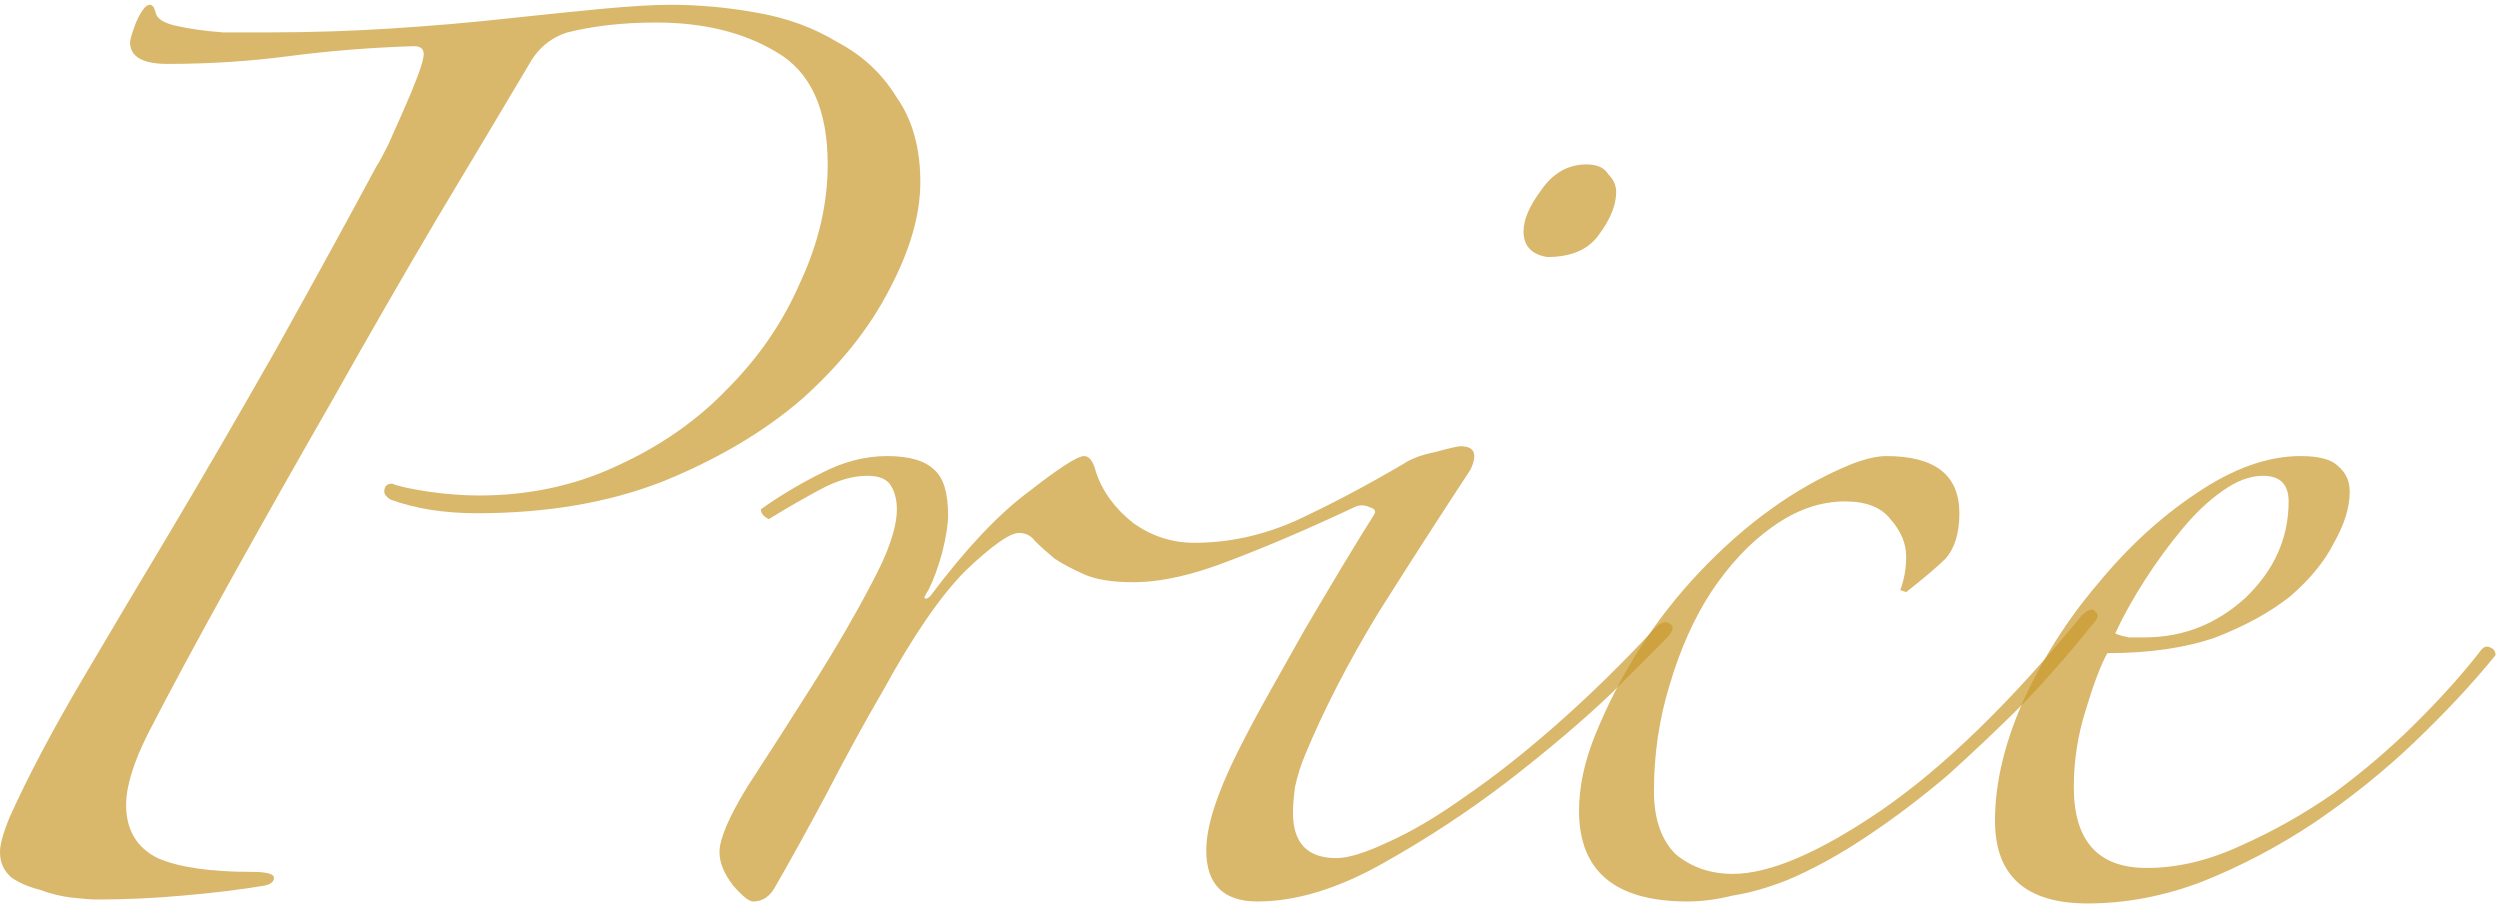 <svg width="222" height="81" viewBox="0 0 222 81" fill="none" xmlns="http://www.w3.org/2000/svg">
<path d="M221.605 58.175C219.621 60.625 217.23 63.192 214.43 65.875C211.746 68.442 208.771 70.833 205.505 73.05C202.355 75.15 199.03 76.9 195.53 78.3C192.146 79.583 188.763 80.225 185.38 80.225C179.896 80.225 177.155 77.775 177.155 72.875C177.155 69.608 177.971 66.108 179.605 62.375C181.355 58.525 183.571 55.025 186.255 51.875C188.938 48.608 191.855 45.925 195.005 43.825C198.271 41.608 201.363 40.5 204.28 40.5C205.913 40.5 207.021 40.792 207.605 41.375C208.305 41.958 208.655 42.717 208.655 43.65C208.655 45.05 208.188 46.567 207.255 48.2C206.438 49.833 205.155 51.408 203.405 52.925C201.655 54.325 199.438 55.55 196.755 56.6C194.071 57.533 190.863 58 187.13 58C186.546 59.05 185.905 60.742 185.205 63.075C184.505 65.292 184.155 67.567 184.155 69.9C184.155 74.683 186.313 77.075 190.63 77.075C193.313 77.075 196.055 76.433 198.855 75.15C201.771 73.867 204.571 72.292 207.255 70.425C209.938 68.442 212.388 66.342 214.605 64.125C216.938 61.792 218.863 59.633 220.38 57.65C220.613 57.417 220.846 57.358 221.08 57.475C221.43 57.592 221.605 57.825 221.605 58.175ZM203.23 44.525C203.23 43.008 202.471 42.25 200.955 42.25C199.788 42.25 198.563 42.717 197.28 43.65C196.113 44.467 194.946 45.575 193.78 46.975C192.613 48.375 191.505 49.892 190.455 51.525C189.405 53.158 188.53 54.733 187.83 56.25C188.063 56.367 188.471 56.483 189.055 56.6C189.638 56.6 190.105 56.6 190.455 56.6C193.838 56.6 196.813 55.433 199.38 53.1C201.946 50.65 203.23 47.792 203.23 44.525Z" fill="#CA992D" fill-opacity="0.7"/>
<path d="M185.719 55.55C183.969 57.767 181.985 60.042 179.769 62.375C177.552 64.592 175.277 66.75 172.944 68.85C170.61 70.833 168.219 72.642 165.769 74.275C163.319 75.908 160.985 77.192 158.769 78.125C157.019 78.825 155.385 79.292 153.869 79.525C152.469 79.875 151.127 80.05 149.844 80.05C143.427 80.05 140.219 77.367 140.219 72C140.219 69.9 140.685 67.683 141.619 65.35C143.835 59.867 146.927 55.025 150.894 50.825C154.977 46.508 159.352 43.358 164.019 41.375C165.419 40.792 166.585 40.5 167.519 40.5C171.835 40.5 173.994 42.192 173.994 45.575C173.994 47.325 173.585 48.667 172.769 49.6C172.069 50.3 170.902 51.292 169.269 52.575L168.744 52.4C169.094 51.467 169.269 50.475 169.269 49.425C169.269 48.258 168.802 47.15 167.869 46.1C167.052 45.05 165.71 44.525 163.844 44.525C161.627 44.525 159.469 45.283 157.369 46.8C155.385 48.2 153.577 50.125 151.944 52.575C150.427 54.908 149.202 57.65 148.269 60.8C147.335 63.833 146.869 66.983 146.869 70.25C146.869 72.7 147.51 74.567 148.794 75.85C150.194 77.017 151.885 77.6 153.869 77.6C157.135 77.6 161.51 75.733 166.994 72C172.594 68.15 178.544 62.375 184.844 54.675C185.427 54.092 185.835 53.975 186.069 54.325C186.419 54.558 186.302 54.967 185.719 55.55Z" fill="#CA992D" fill-opacity="0.7"/>
<path d="M143.516 17.05C143.516 18.217 142.991 19.5 141.941 20.9C141.008 22.183 139.491 22.825 137.391 22.825C135.991 22.592 135.291 21.833 135.291 20.55C135.291 19.5 135.816 18.275 136.866 16.875C137.916 15.358 139.258 14.6 140.891 14.6C141.825 14.6 142.466 14.892 142.816 15.475C143.283 15.942 143.516 16.467 143.516 17.05ZM147.891 56.775C147.308 57.358 145.733 58.933 143.166 61.5C140.6 63.95 137.508 66.575 133.891 69.375C130.391 72.058 126.658 74.508 122.691 76.725C118.725 78.942 115.05 80.05 111.666 80.05C108.633 80.05 107.116 78.533 107.116 75.5C107.116 73.4 108.05 70.483 109.916 66.75C110.733 65.117 111.666 63.367 112.716 61.5C113.766 59.633 114.816 57.767 115.866 55.9C117.033 53.917 118.141 52.05 119.191 50.3C120.241 48.55 121.175 47.033 121.991 45.75C122.225 45.4 122.108 45.167 121.641 45.05C121.175 44.817 120.708 44.817 120.241 45.05C116.275 46.917 112.6 48.492 109.216 49.775C105.95 51.058 103.091 51.7 100.641 51.7C98.775 51.7 97.316 51.467 96.266 51C95.216 50.533 94.341 50.067 93.641 49.6C92.941 49.017 92.358 48.492 91.891 48.025C91.541 47.558 91.075 47.325 90.491 47.325C89.675 47.325 88.1 48.433 85.766 50.65C83.55 52.867 81.1 56.425 78.416 61.325C76.783 64.125 75.091 67.217 73.341 70.6C71.591 73.867 70.075 76.608 68.791 78.825C68.325 79.642 67.683 80.05 66.866 80.05C66.516 80.05 65.933 79.583 65.116 78.65C64.3 77.6 63.891 76.608 63.891 75.675C63.891 74.508 64.708 72.583 66.341 69.9C68.091 67.217 70.075 64.125 72.291 60.625C74.275 57.475 75.966 54.558 77.366 51.875C78.883 49.075 79.641 46.858 79.641 45.225C79.641 44.408 79.466 43.708 79.116 43.125C78.766 42.542 78.066 42.25 77.016 42.25C75.733 42.25 74.333 42.658 72.816 43.475C71.3 44.292 69.783 45.167 68.266 46.1C67.8 45.867 67.566 45.575 67.566 45.225C69.2 44.058 70.95 43.008 72.816 42.075C74.8 41.025 76.783 40.5 78.766 40.5C80.75 40.5 82.15 40.908 82.966 41.725C83.783 42.425 84.191 43.767 84.191 45.75C84.191 46.567 84.016 47.675 83.666 49.075C83.316 50.358 82.908 51.467 82.441 52.4C82.208 52.75 82.091 52.983 82.091 53.1C82.208 53.217 82.383 53.158 82.616 52.925C85.766 48.725 88.683 45.633 91.366 43.65C94.05 41.55 95.683 40.5 96.266 40.5C96.733 40.5 97.083 40.967 97.316 41.9C97.9 43.65 99.008 45.167 100.641 46.45C102.275 47.617 104.083 48.2 106.066 48.2C109.1 48.2 112.075 47.558 114.991 46.275C118.025 44.875 121.233 43.183 124.616 41.2C125.316 40.733 126.25 40.383 127.416 40.15C128.7 39.8 129.458 39.625 129.691 39.625C130.508 39.625 130.916 39.917 130.916 40.5C130.916 40.85 130.8 41.258 130.566 41.725C127.883 45.808 125.141 50.067 122.341 54.5C119.658 58.933 117.5 63.133 115.866 67.1C115.516 67.917 115.225 68.85 114.991 69.9C114.875 70.833 114.816 71.592 114.816 72.175C114.816 74.858 116.1 76.2 118.666 76.2C119.716 76.2 121.233 75.733 123.216 74.8C125.316 73.867 127.591 72.525 130.041 70.775C132.608 69.025 135.35 66.867 138.266 64.3C141.183 61.733 144.1 58.875 147.016 55.725C147.483 55.258 147.891 55.142 148.241 55.375C148.708 55.608 148.591 56.075 147.891 56.775Z" fill="#CA992D" fill-opacity="0.7"/>
<path d="M81.725 16.175C81.725 19.092 80.792 22.3 78.925 25.8C77.175 29.183 74.608 32.392 71.225 35.425C67.842 38.342 63.7 40.792 58.8 42.775C54.017 44.642 48.533 45.575 42.35 45.575C39.433 45.575 36.867 45.167 34.65 44.35C34.3 44.117 34.125 43.883 34.125 43.65C34.125 43.183 34.358 42.95 34.825 42.95C35.408 43.183 36.458 43.417 37.975 43.65C39.608 43.883 41.125 44 42.525 44C46.958 44 51.042 43.125 54.775 41.375C58.625 39.625 61.892 37.35 64.575 34.55C67.375 31.75 69.533 28.6 71.05 25.1C72.683 21.6 73.5 18.1 73.5 14.6C73.5 9.7 71.983 6.375 68.95 4.625C66.033 2.875 62.475 2 58.275 2C55.358 2 52.733 2.292 50.4 2.875C48.883 3.342 47.717 4.333 46.9 5.85C44.683 9.583 42 14.075 38.85 19.325C35.817 24.458 32.725 29.825 29.575 35.425C26.425 40.908 23.392 46.275 20.475 51.525C17.558 56.775 15.108 61.325 13.125 65.175C11.842 67.742 11.2 69.842 11.2 71.475C11.2 73.692 12.133 75.267 14 76.2C15.867 77.017 18.667 77.425 22.4 77.425C23.683 77.425 24.325 77.6 24.325 77.95C24.325 78.3 24.033 78.533 23.45 78.65C21.35 79 18.958 79.292 16.275 79.525C13.708 79.758 11.142 79.875 8.575 79.875C8.108 79.875 7.35 79.817 6.3 79.7C5.367 79.583 4.433 79.35 3.5 79C2.567 78.767 1.75 78.417 1.05 77.95C0.35 77.367 0 76.608 0 75.675C0 74.975 0.292 73.925 0.875 72.525C2.508 68.908 4.667 64.825 7.35 60.275C10.033 55.725 12.6 51.408 15.05 47.325C17.967 42.425 21.117 37 24.5 31.05C27.883 24.983 30.858 19.558 33.425 14.775C33.658 14.425 34.008 13.783 34.475 12.85C34.942 11.8 35.408 10.75 35.875 9.7C36.342 8.65 36.75 7.658 37.1 6.725C37.45 5.792 37.625 5.15 37.625 4.8C37.625 4.333 37.333 4.1 36.75 4.1C33.017 4.217 29.342 4.508 25.725 4.975C22.225 5.442 18.608 5.675 14.875 5.675C12.658 5.675 11.55 5.033 11.55 3.75C11.55 3.517 11.725 2.933 12.075 2C12.542 0.95 12.95 0.425 13.3 0.425C13.533 0.425 13.708 0.658 13.825 1.125C13.942 1.708 14.642 2.117 15.925 2.35C16.975 2.583 18.258 2.758 19.775 2.875C21.292 2.875 22.75 2.875 24.15 2.875C27.65 2.875 31.208 2.758 34.825 2.525C38.442 2.292 41.825 2 44.975 1.65C48.242 1.3 51.1 1.008 53.55 0.775C56.117 0.542 58.1 0.425 59.5 0.425C62.067 0.425 64.633 0.658 67.2 1.125C69.883 1.592 72.275 2.467 74.375 3.75C76.592 4.917 78.342 6.55 79.625 8.65C81.025 10.633 81.725 13.142 81.725 16.175Z" fill="#CA992D" fill-opacity="0.7"/>
</svg>
